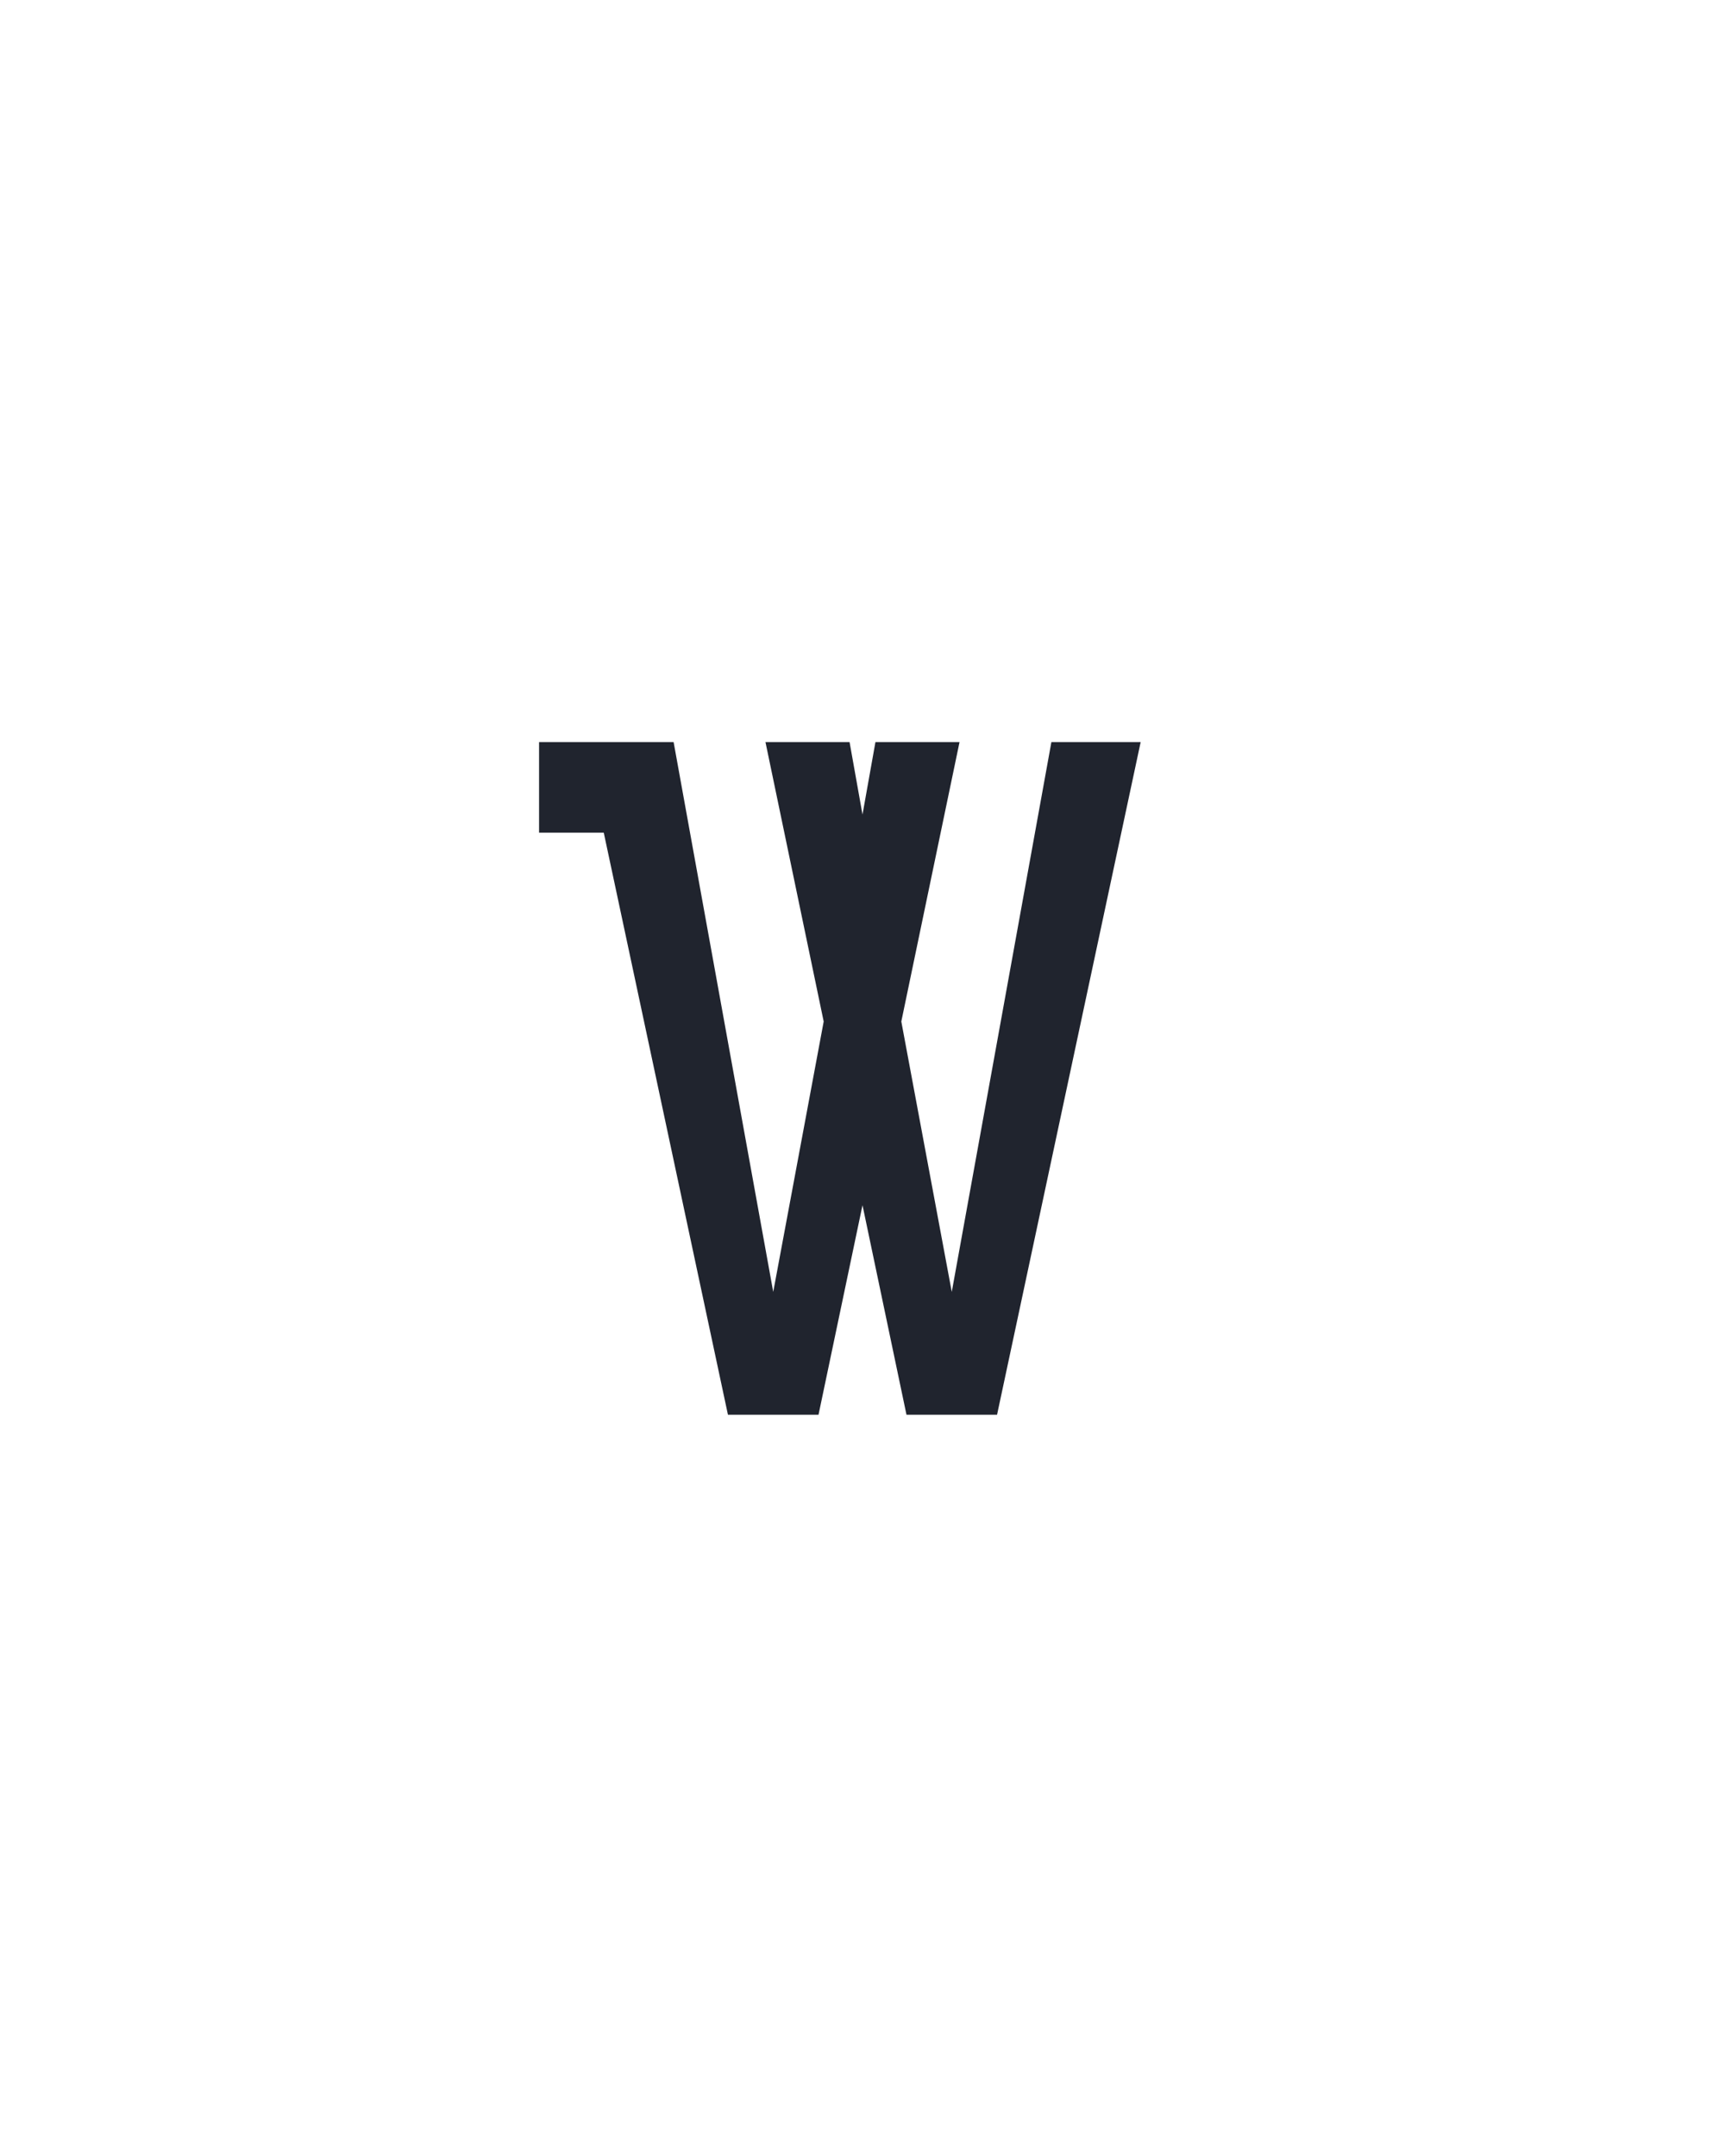 <?xml version="1.0" encoding="UTF-8" standalone="no"?>
<svg height="160" viewBox="0 0 128 160" width="128" xmlns="http://www.w3.org/2000/svg">
<defs>
<path d="M 146 0 L 50 -450 L 0 -450 L 0 -520 L 104 -520 L 181 -95 L 220 -304 L 175 -520 L 240 -520 L 250 -464 L 260 -520 L 325 -520 L 280 -304 L 319 -95 L 396 -520 L 465 -520 L 354 0 L 284 0 L 250 -162 L 216 0 Z " id="path1"/>
</defs>
<g>
<g data-source-text="w" fill="#20242e" transform="translate(40 104.992) rotate(0) scale(0.096)">
<use href="#path1" transform="translate(0 0)"/>
</g>
</g>
</svg>